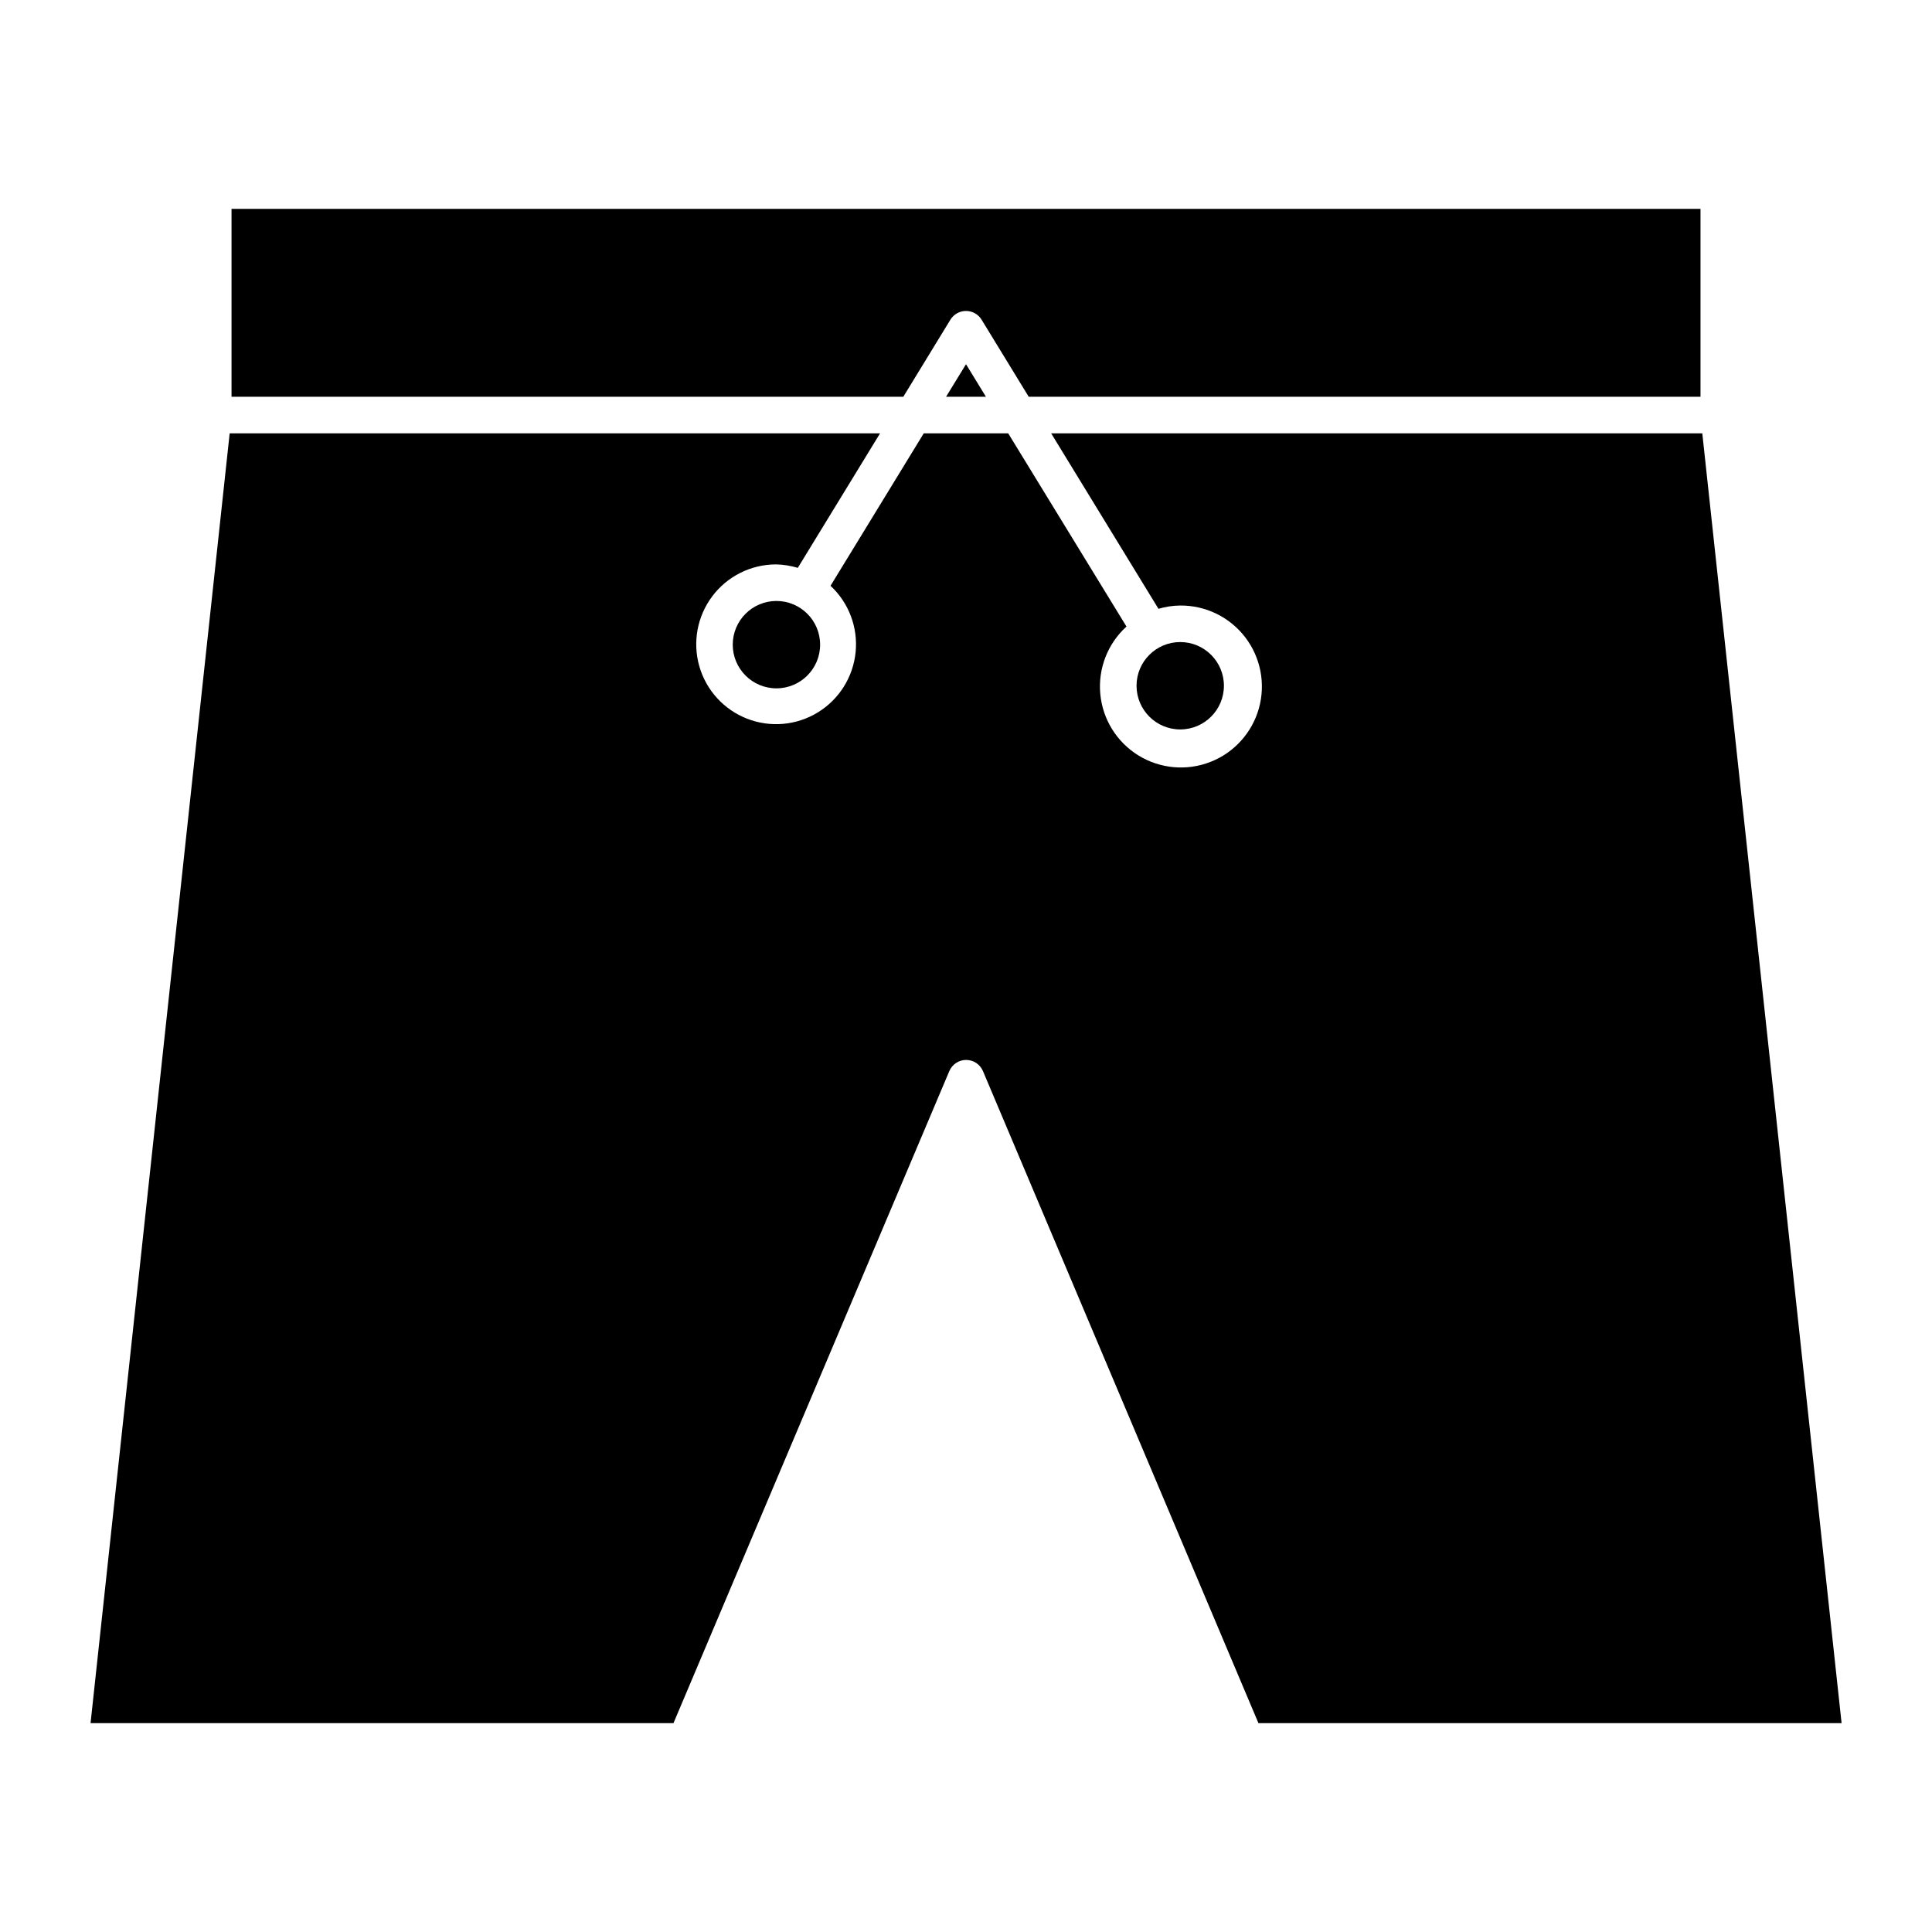 <?xml version="1.0" encoding="UTF-8"?>
<!-- Uploaded to: SVG Repo, www.svgrepo.com, Generator: SVG Repo Mixer Tools -->
<svg fill="#000000" width="800px" height="800px" version="1.1" viewBox="144 144 512 512" xmlns="http://www.w3.org/2000/svg">
 <g>
  <path d="m361.34 314.84c0 6.394-5.184 11.578-11.578 11.578s-11.578-5.184-11.578-11.578c0-6.394 5.184-11.578 11.578-11.578s11.578 5.184 11.578 11.578"/>
  <path d="m394.72 249.14h10.559l-5.277-8.621z"/>
  <path d="m395.88 228.7c0.887-1.426 2.441-2.293 4.121-2.293 1.676 0 3.234 0.867 4.117 2.293l12.5 20.441h178.03v-49.797h-389.29v49.797h178.03z"/>
  <path d="m422.57 258.84 28.438 46.504h-0.004c1.871-0.559 3.812-0.855 5.766-0.871 6.742-0.059 13.121 3.059 17.223 8.41 4.098 5.356 5.445 12.324 3.633 18.816-1.812 6.496-6.574 11.762-12.855 14.219-6.277 2.457-13.348 1.816-19.086-1.723-5.738-3.543-9.48-9.574-10.098-16.289-0.621-6.715 1.949-13.332 6.941-17.863l-31.344-51.203h-22.379l-24.707 40.402c4.848 4.508 7.309 11.023 6.648 17.609-0.66 6.586-4.363 12.484-10.008 15.941-5.644 3.461-12.582 4.078-18.75 1.672-6.168-2.406-10.855-7.559-12.668-13.922-1.812-6.367-0.543-13.215 3.43-18.508 3.973-5.297 10.195-8.426 16.816-8.461 1.984 0.031 3.957 0.344 5.859 0.918l21.801-35.652h-172.36l-36.867 341.81h154.48l73.102-172.8c0.758-1.789 2.512-2.953 4.457-2.953s3.699 1.164 4.457 2.953l73.004 172.8h154.54l-36.914-341.81z"/>
  <path d="m468.35 325.73c0 6.394-5.184 11.578-11.578 11.578-6.394 0-11.578-5.184-11.578-11.578s5.184-11.578 11.578-11.578c6.394 0 11.578 5.184 11.578 11.578"/>
 </g>
</svg>